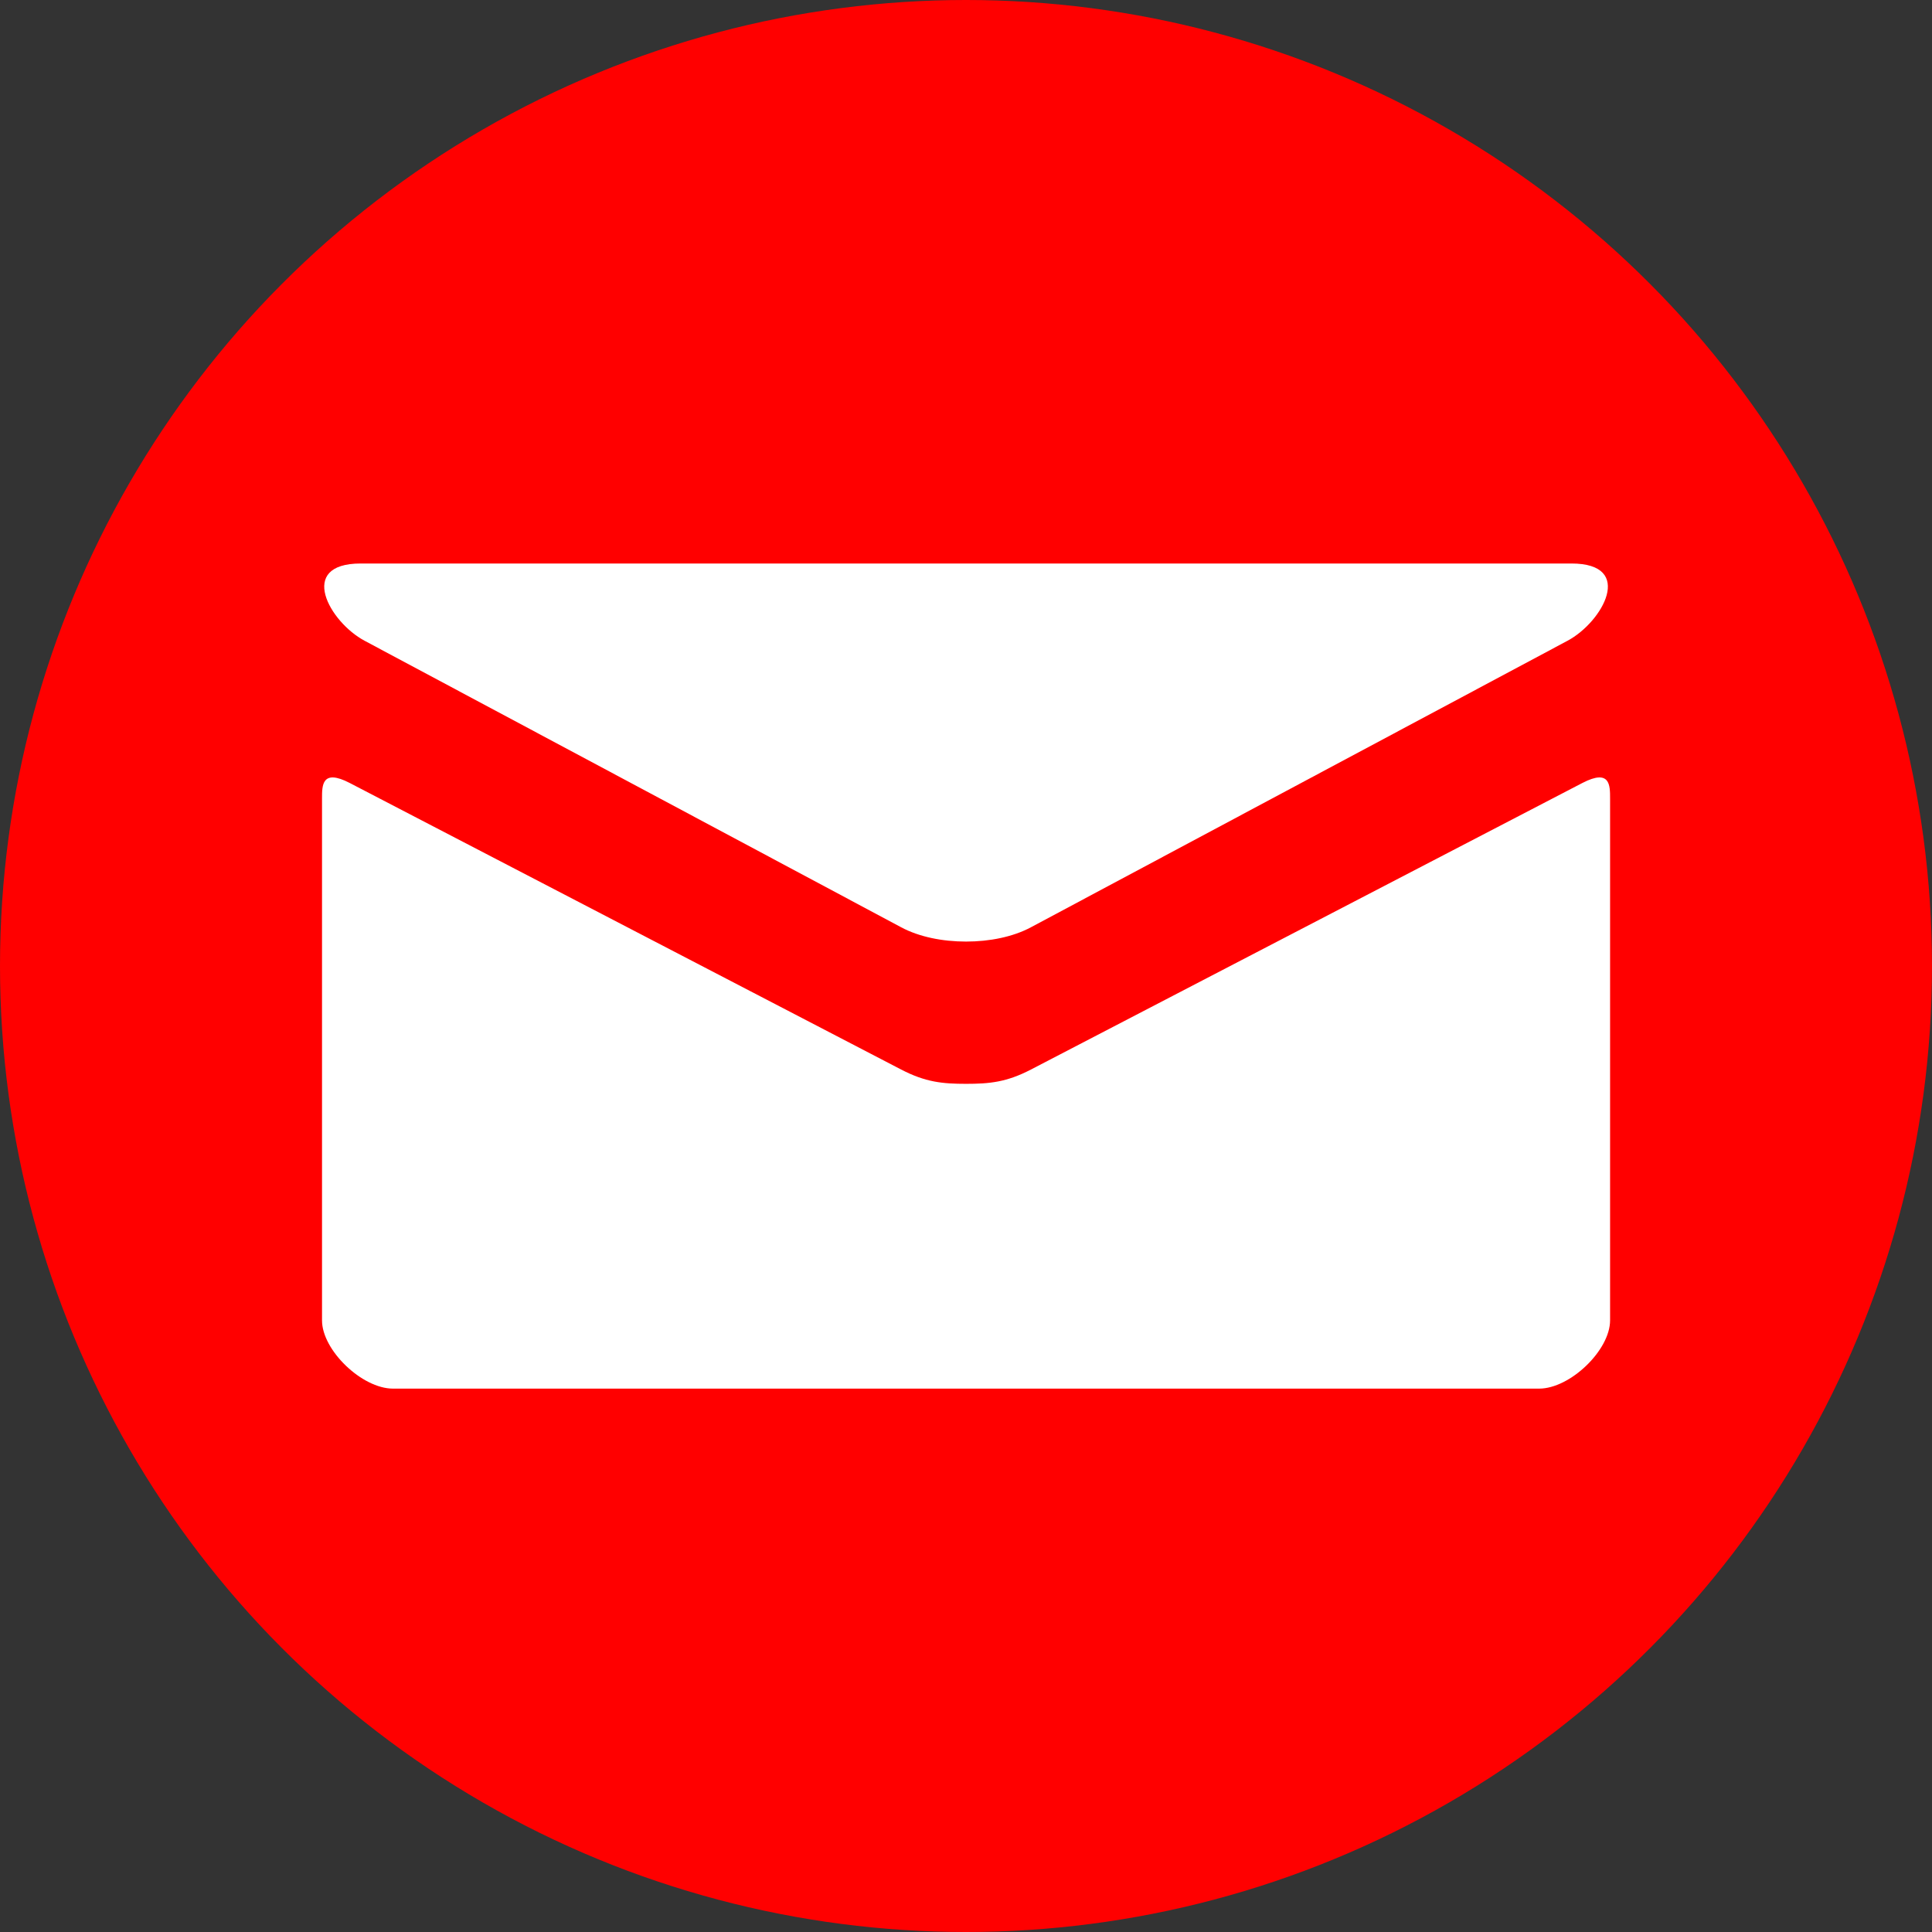 <svg xmlns="http://www.w3.org/2000/svg" xmlns:xlink="http://www.w3.org/1999/xlink" preserveAspectRatio="xMidYMid" width="96" height="96" viewBox="0 0 96 96">
  <rect x="0" y="0" width="96" height="96" fill="#333333" stroke="none"/>
  <defs>
    <style>

      .cls-3 {
        fill: #ff0000;
      }

      .cls-4 {
        fill: #ffffff;
      }
    </style>
  </defs>
  <g id="emailsvg">
    <circle id="circle-1" class="cls-3" cx="48" cy="48" r="48"/>
    <path d="M18.113,31.837 C19.849,32.765 43.886,45.599 44.780,46.077 C45.675,46.555 46.834,46.786 48.003,46.786 C49.171,46.786 50.330,46.555 51.225,46.077 C52.119,45.599 76.156,32.765 77.892,31.837 C79.629,30.910 81.272,28.000 78.081,28.000 C78.081,28.000 17.923,28.000 17.923,28.000 C14.735,28.000 16.376,30.910 18.113,31.837 ZM78.627,38.906 C76.655,39.929 52.433,52.520 51.225,53.146 C50.016,53.773 49.171,53.855 48.003,53.855 C46.834,53.855 45.989,53.773 44.780,53.146 C43.573,52.520 19.352,39.929 17.378,38.906 C15.990,38.187 16.001,39.030 16.001,39.682 C16.001,40.334 16.001,65.611 16.001,65.611 C16.001,67.092 17.987,69.000 19.528,69.000 C19.528,69.000 76.477,69.000 76.477,69.000 C78.018,69.000 80.004,67.092 80.004,65.611 C80.004,65.611 80.004,40.334 80.004,39.682 C80.004,39.030 80.017,38.187 78.627,38.906 Z" id="path-1" class="cls-4" fill-rule="evenodd"/>
  </g>
</svg>
